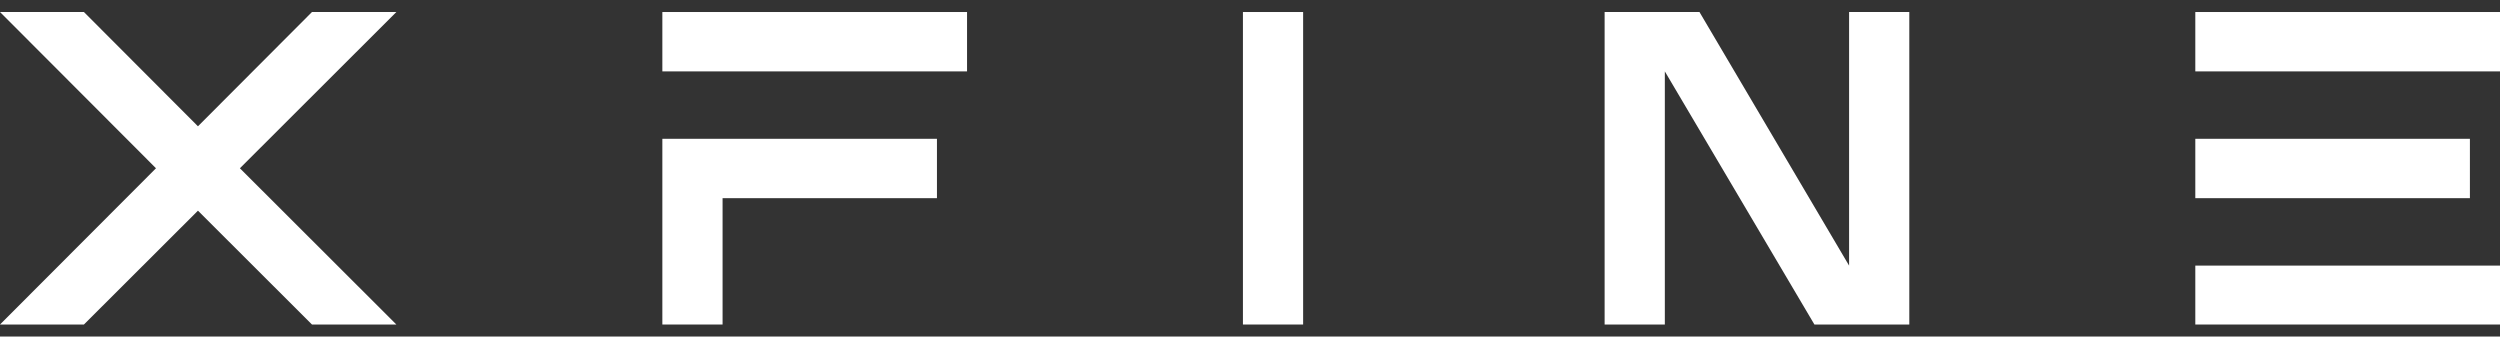 <svg width="104" height="14" viewBox="0 0 104 14" fill="none" xmlns="http://www.w3.org/2000/svg">
<rect x="0" y="0" width="104" height="14" fill="#333333" stroke="none"/>
<path d="M12.978 0.5H16.489L9.98 7L16.489 13.5H12.978L8.235 8.764L3.491 13.5H0L6.489 7L0 0.5H3.491L8.235 5.254L12.978 0.5Z" fill="white"/>
<path d="M27.554 0.5H40.229V2.97H27.554V0.5ZM27.554 13.5V5.774H38.977V8.244H30.059V13.5H27.554Z" fill="white"/>
<path d="M54.21 13.5H51.706V0.5H54.21V13.5Z" fill="white"/>
<path d="M66.752 13.5V0.5H70.698L76.922 11.049V0.5H79.427V13.5H75.48L69.257 2.97V13.5H66.752Z" fill="white"/>
<path d="M91.325 0.5H104V2.97H91.325V0.5ZM91.325 11.049H104V13.5H91.325V11.049ZM91.325 5.774H102.748V8.244H91.325V5.774Z" fill="white"/>
</svg>
